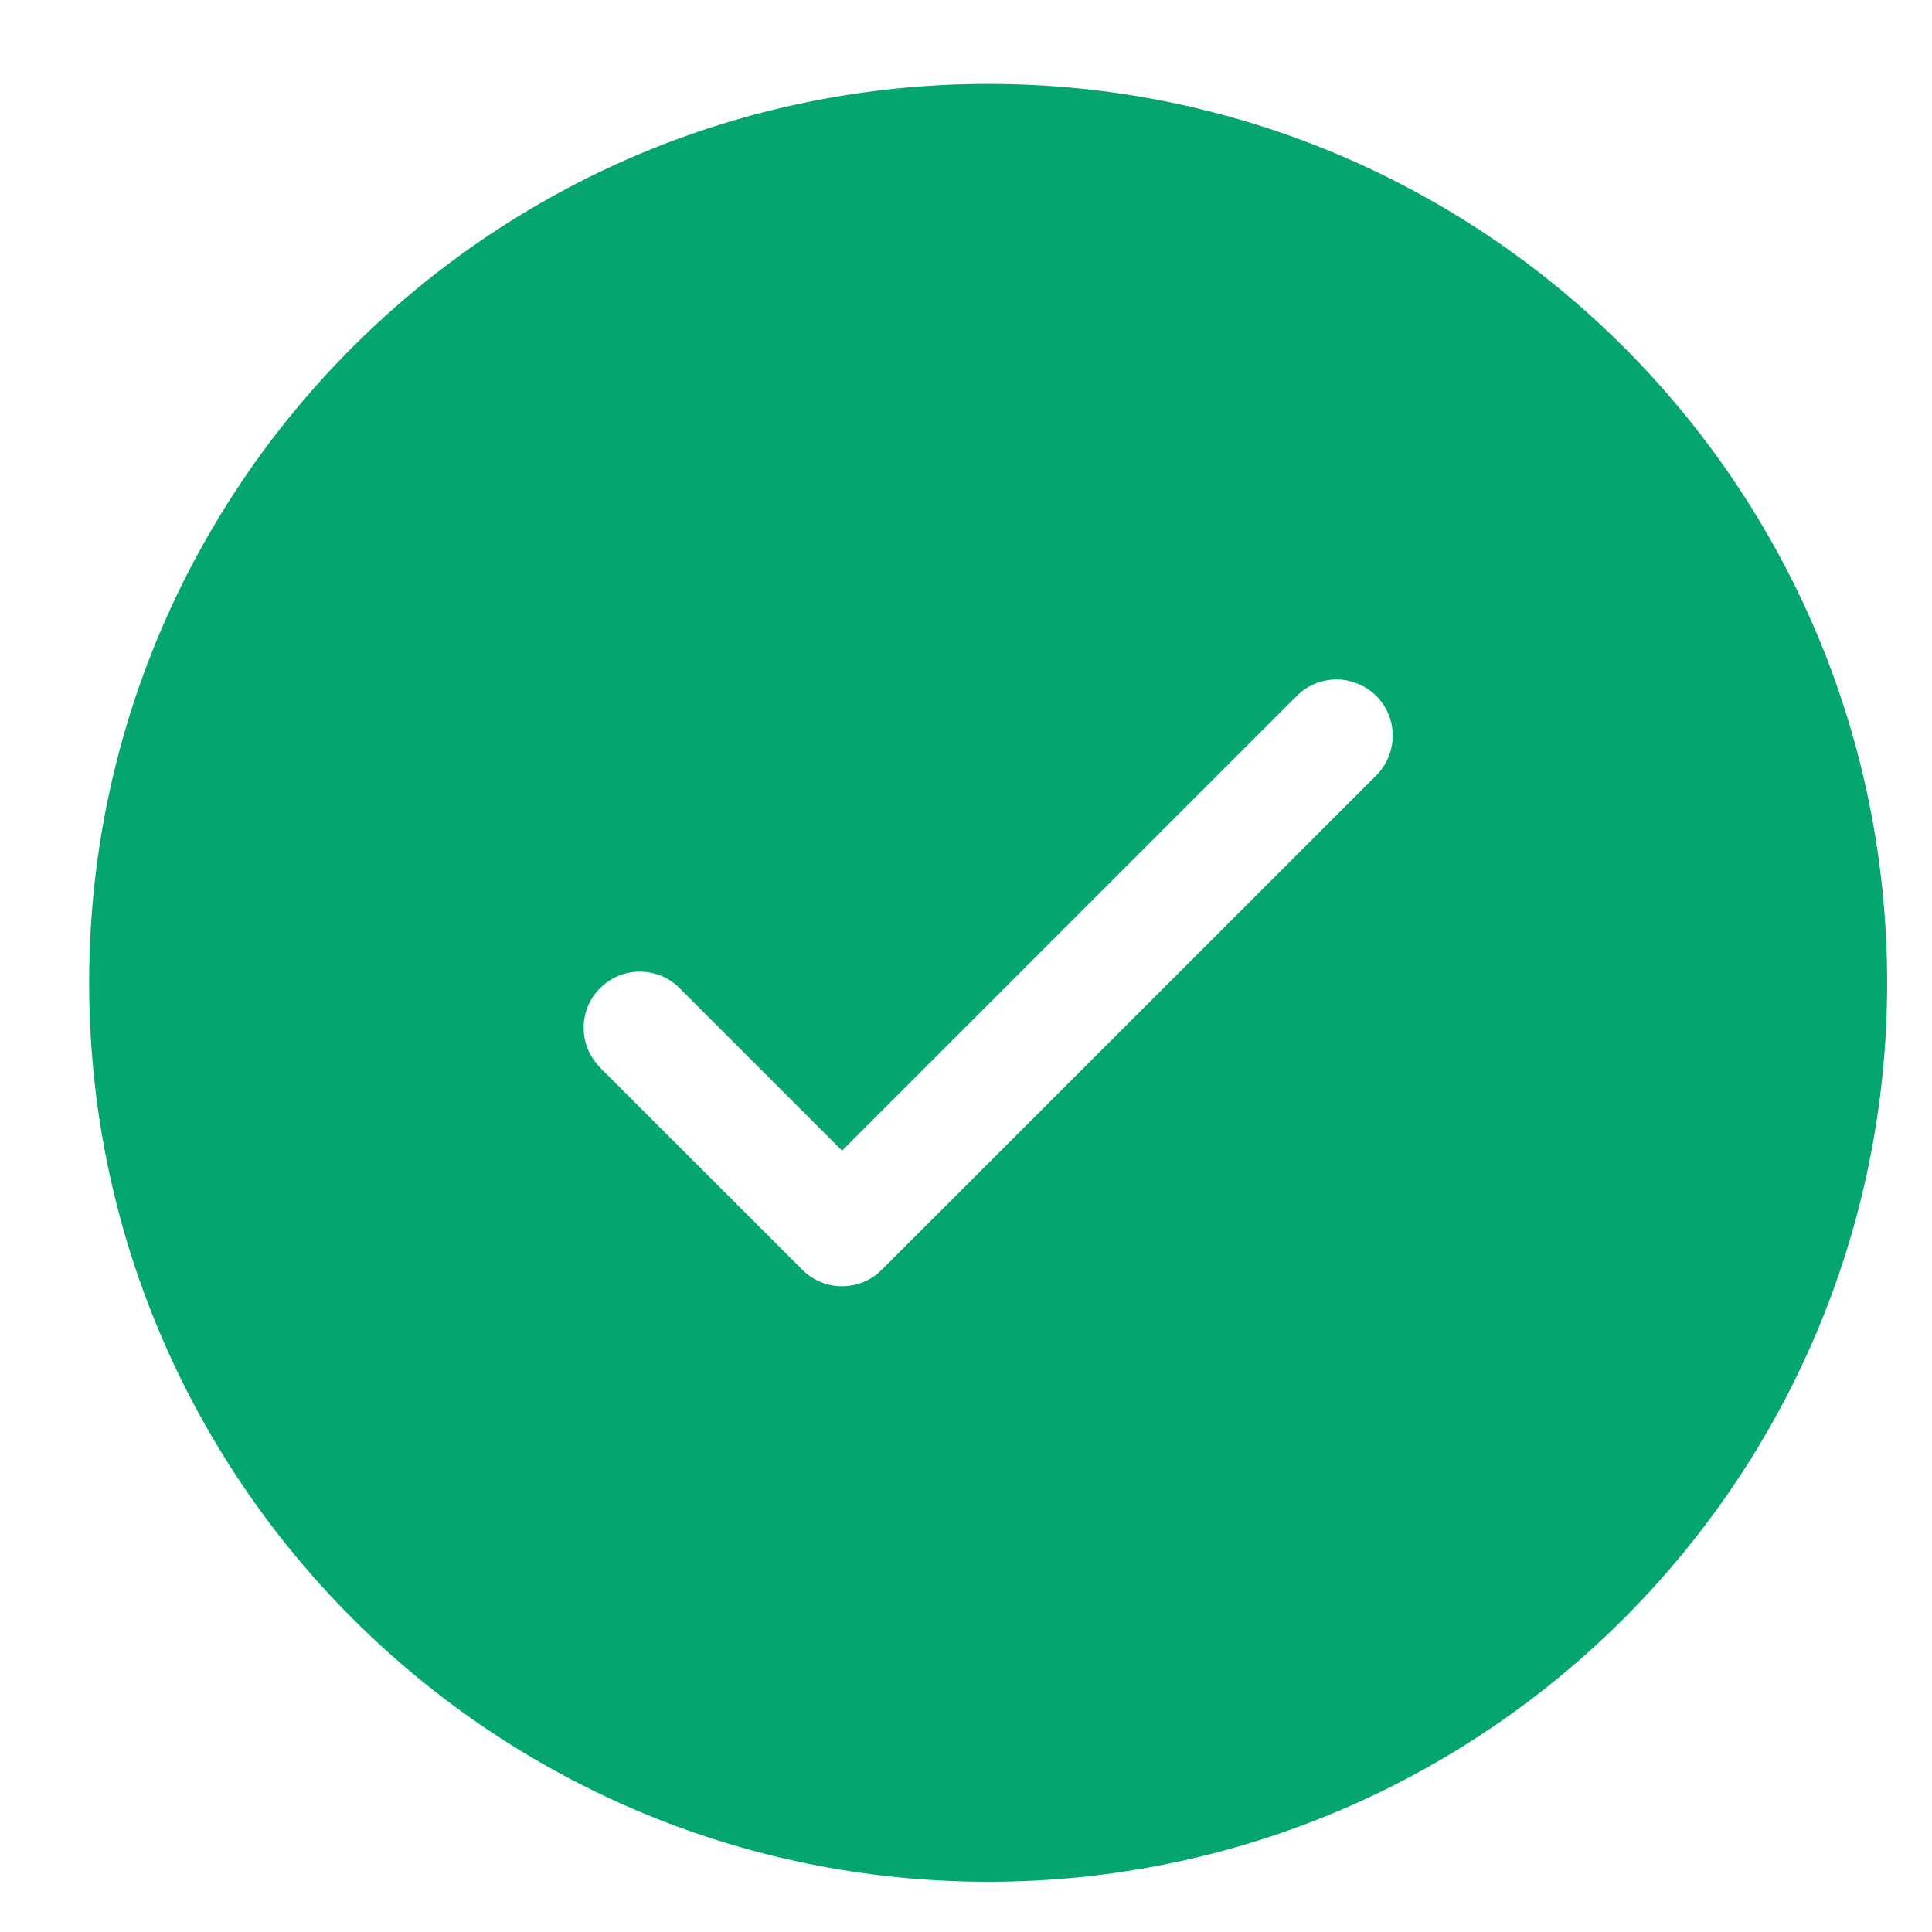 <svg width="14" height="14" viewBox="0 0 14 14" fill="none" xmlns="http://www.w3.org/2000/svg">
<path d="M7.161 0.608C10.758 0.608 13.675 3.524 13.675 7.122C13.675 10.72 10.758 13.636 7.161 13.636C3.563 13.636 0.646 10.72 0.646 7.122C0.646 3.524 3.563 0.608 7.161 0.608ZM9.973 5.043C9.902 4.972 9.807 4.93 9.707 4.924C9.607 4.919 9.508 4.95 9.43 5.013L9.397 5.043L6.102 8.338L4.924 7.16C4.851 7.086 4.752 7.044 4.648 7.041C4.543 7.038 4.442 7.075 4.365 7.145C4.287 7.214 4.239 7.311 4.231 7.414C4.222 7.518 4.254 7.621 4.319 7.702L4.348 7.736L5.814 9.201C5.885 9.272 5.98 9.315 6.08 9.32C6.18 9.325 6.279 9.294 6.357 9.231L6.39 9.201L9.973 5.619C10.011 5.581 10.041 5.536 10.061 5.487C10.082 5.437 10.092 5.384 10.092 5.331C10.092 5.277 10.082 5.224 10.061 5.175C10.041 5.125 10.011 5.081 9.973 5.043Z" fill="#05A56F"/>
</svg>
